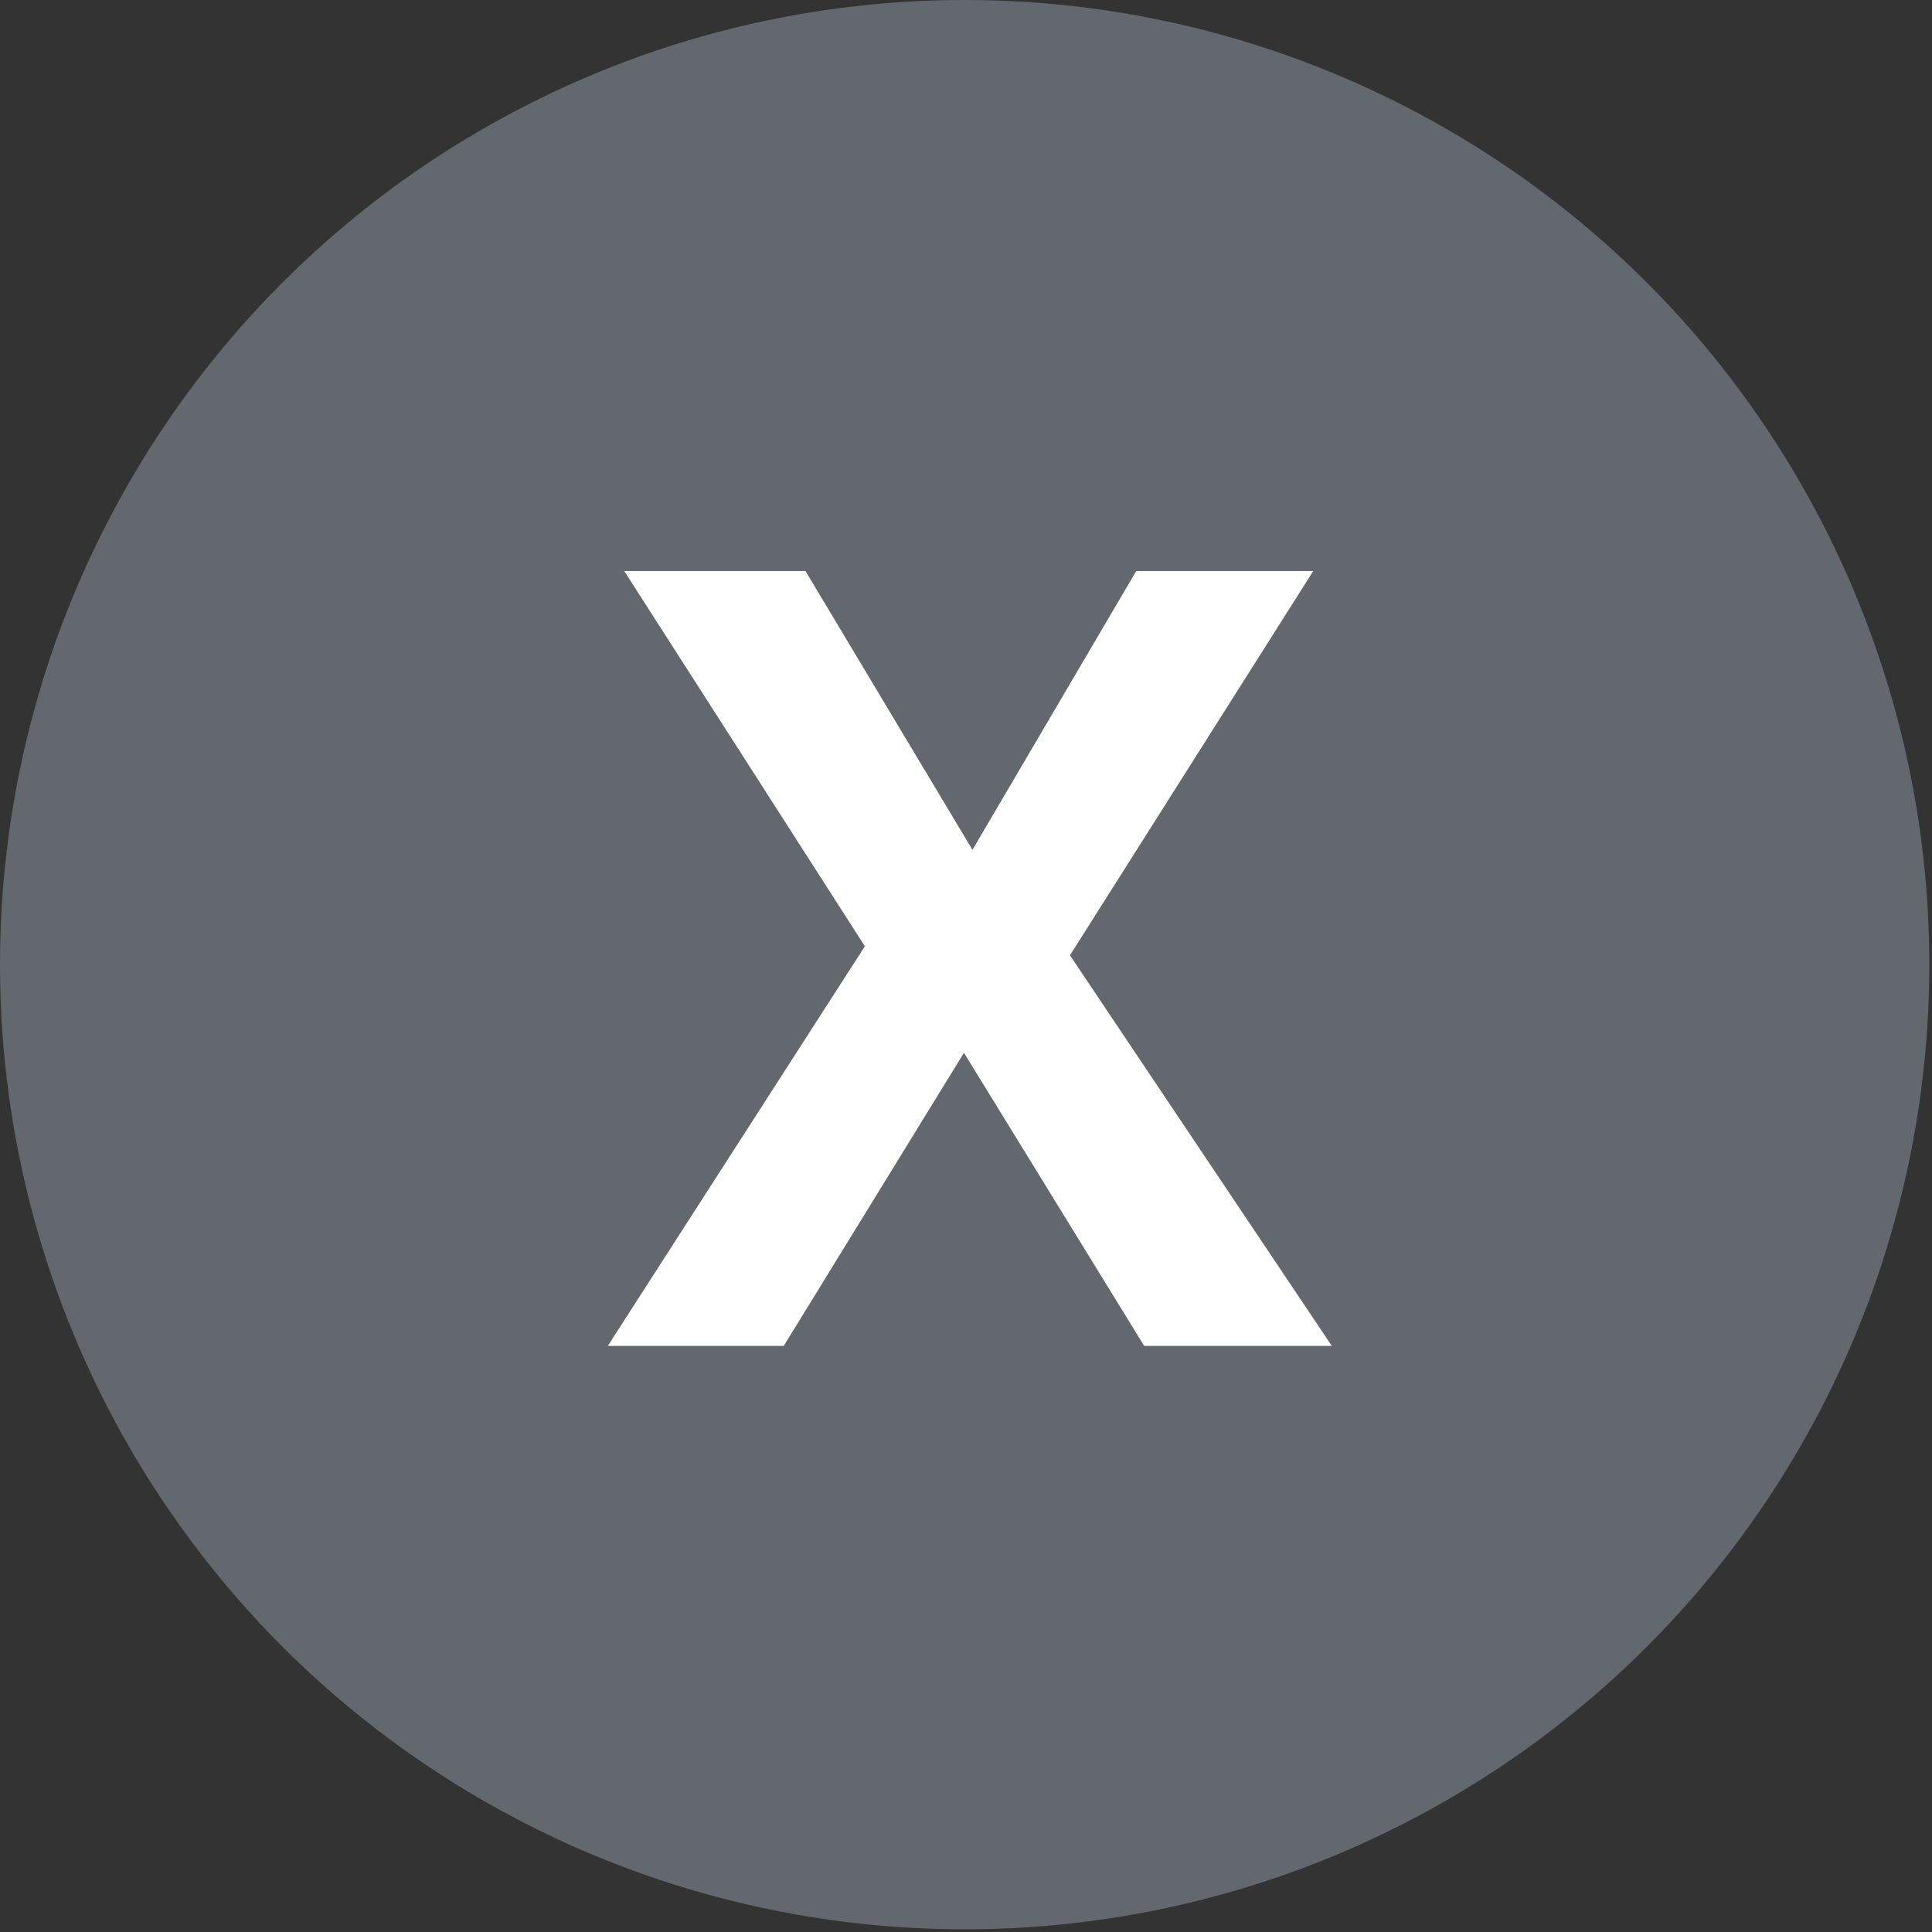 <?xml version="1.0" encoding="UTF-8"?> <svg xmlns="http://www.w3.org/2000/svg" width="89" height="89" viewBox="0 0 89 89" fill="none"><rect x="0" y="0" width="89" height="89" fill="#333333" stroke="none"/><circle cx="44.438" cy="44.438" r="44.438" fill="#959EAD" fill-opacity="0.5"></circle><path d="M61.35 62H52.707L44.406 48.499L36.105 62H28L39.841 43.592L28.757 26.307H37.106L44.797 39.148L52.341 26.307H60.495L49.289 44.007L61.35 62Z" fill="white"></path></svg> 